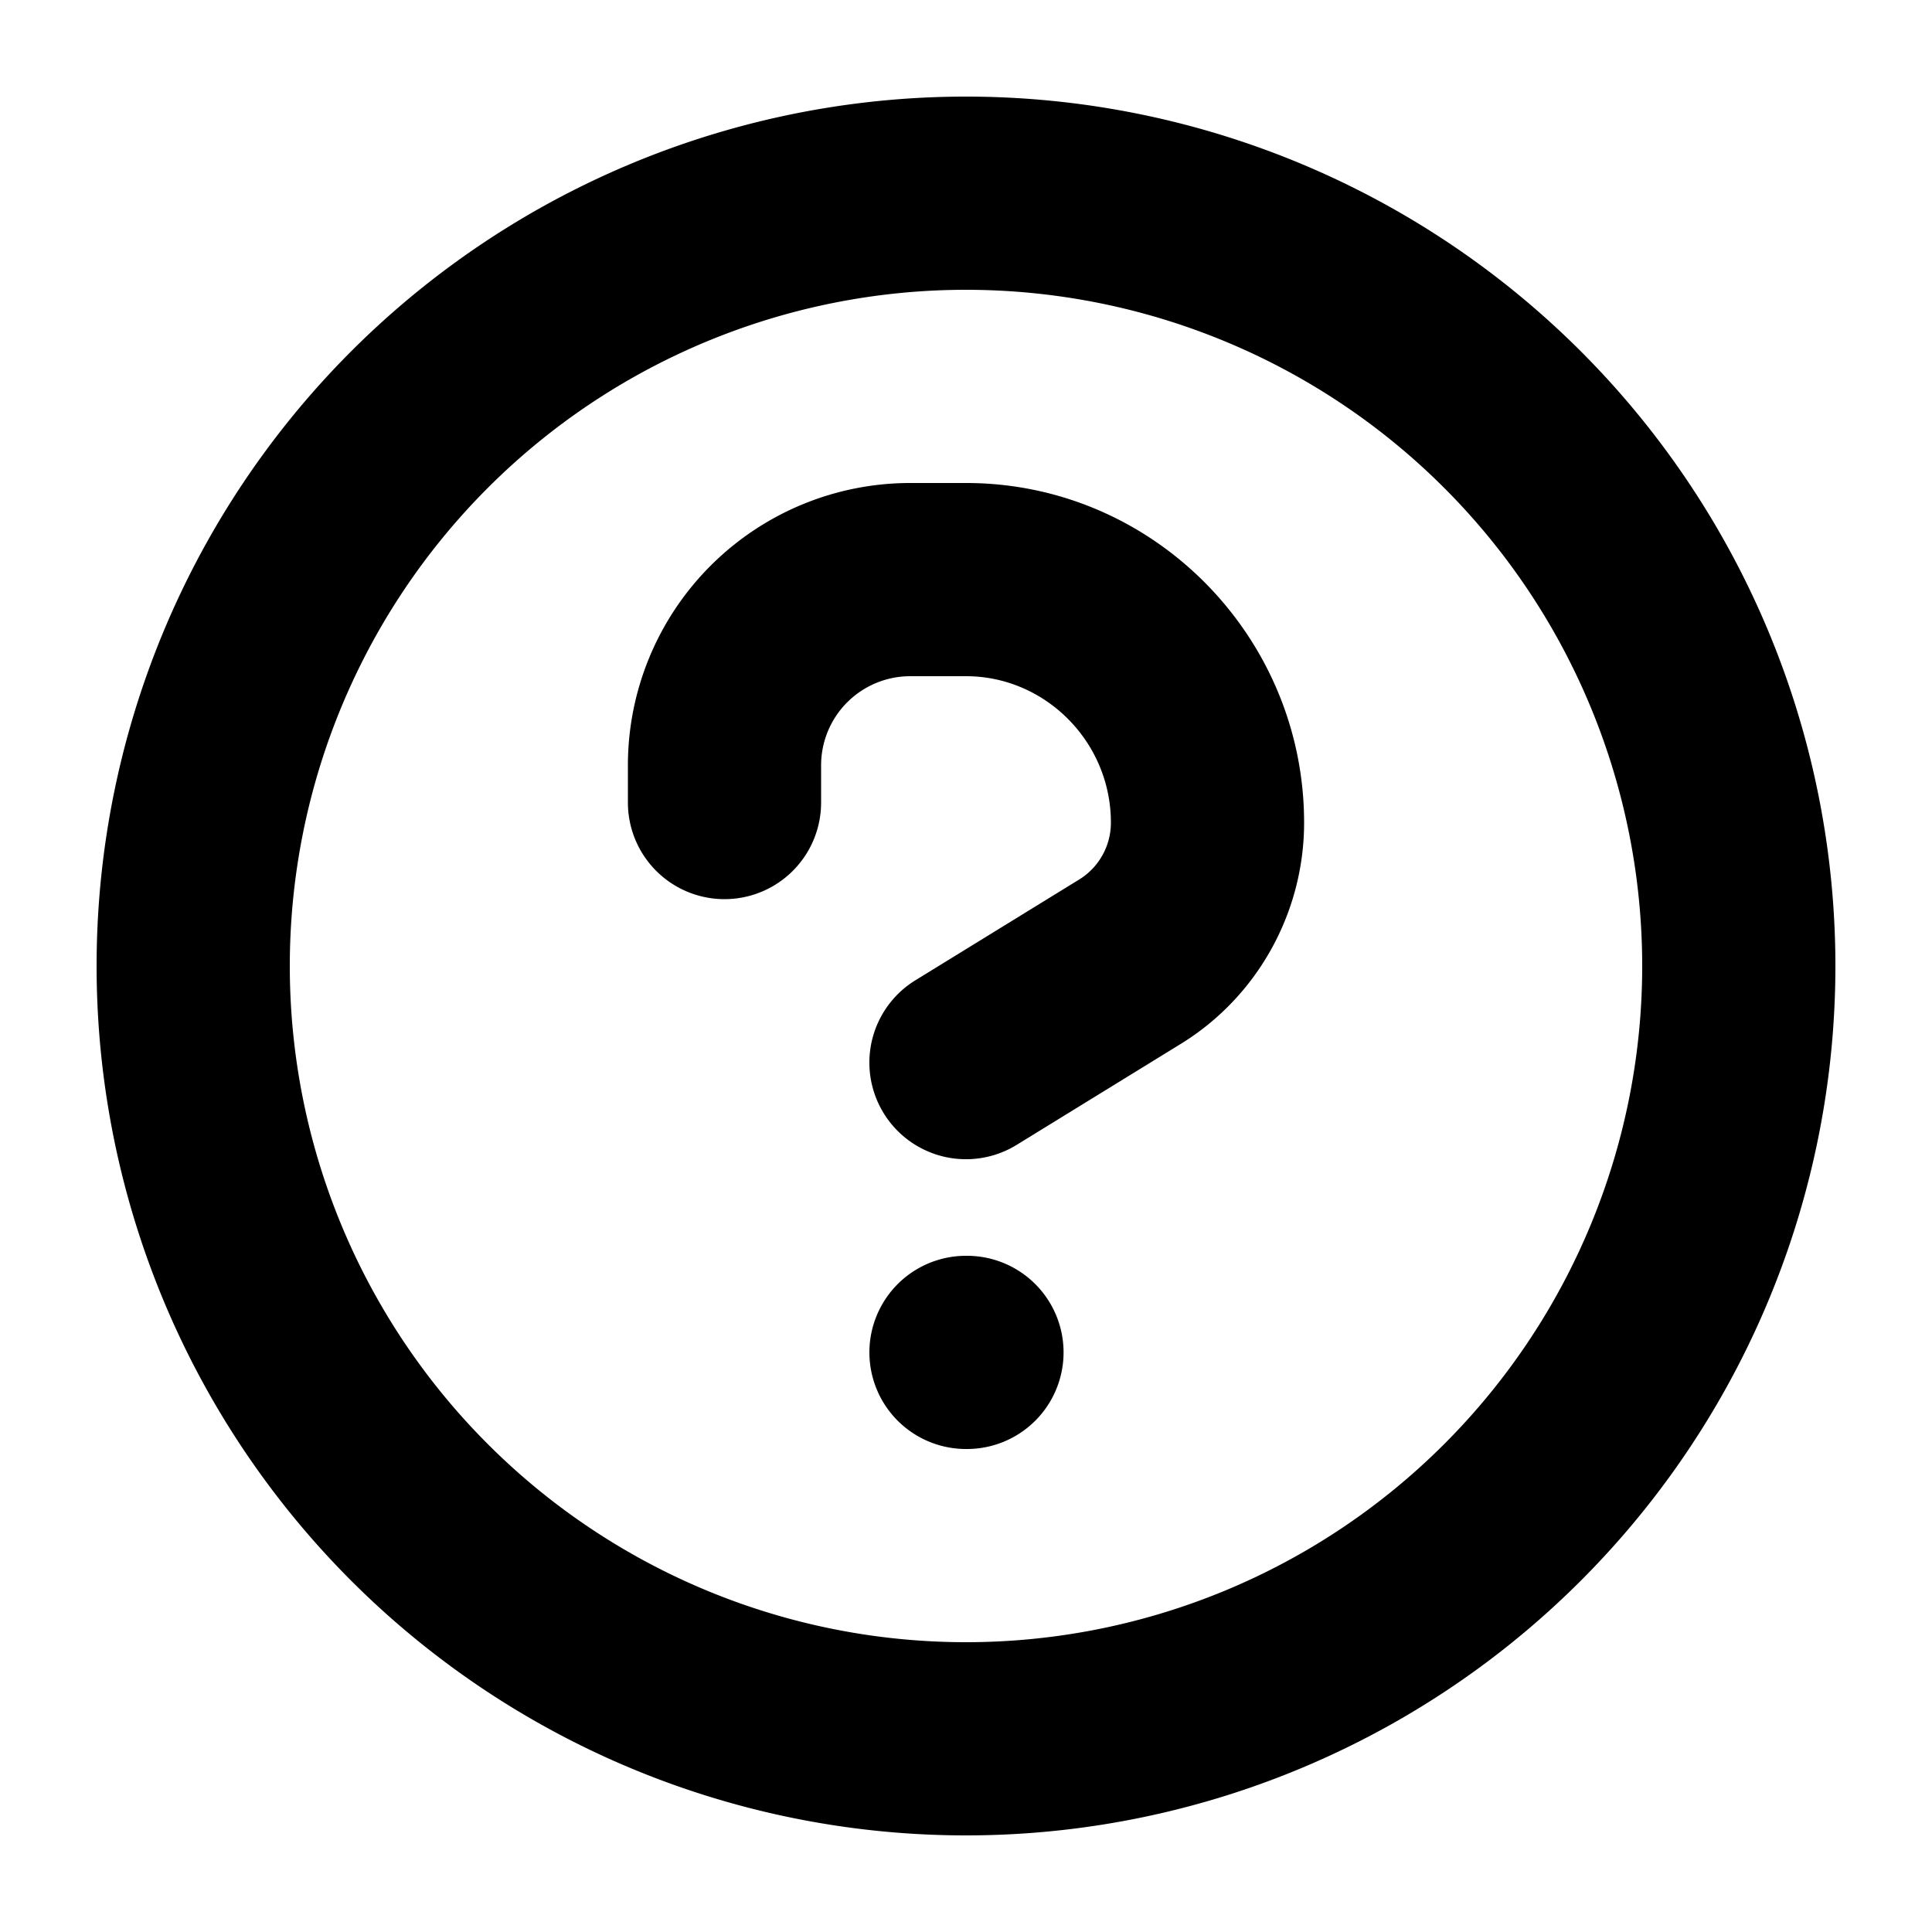 <?xml version="1.0" encoding="utf-8"?>
<svg width="800px" height="800px" viewBox="0 0 20 20" xmlns="http://www.w3.org/2000/svg" fill="none">
  <path fill="#000000" fill-rule="evenodd" d="M10 3a7 7 0 100 14 7 7 0 000-14zm-9 7a9 9 0 1118 0 9 9 0 01-18 0zm8.423-3a.923.923 0 00-.923.923v.385a1 1 0 11-2 0v-.385A2.923 2.923 0 019.423 5H10c1.941 0 3.5 1.591 3.5 3.516 0 .927-.48 1.8-1.276 2.29l-1.7 1.046a1 1 0 01-1.048-1.704l1.7-1.046a.691.691 0 00.324-.586C11.5 7.679 10.82 7 10 7h-.577zm.587 8a1 1 0 100-2H10a1 1 0 100 2h.01z"/>
</svg>